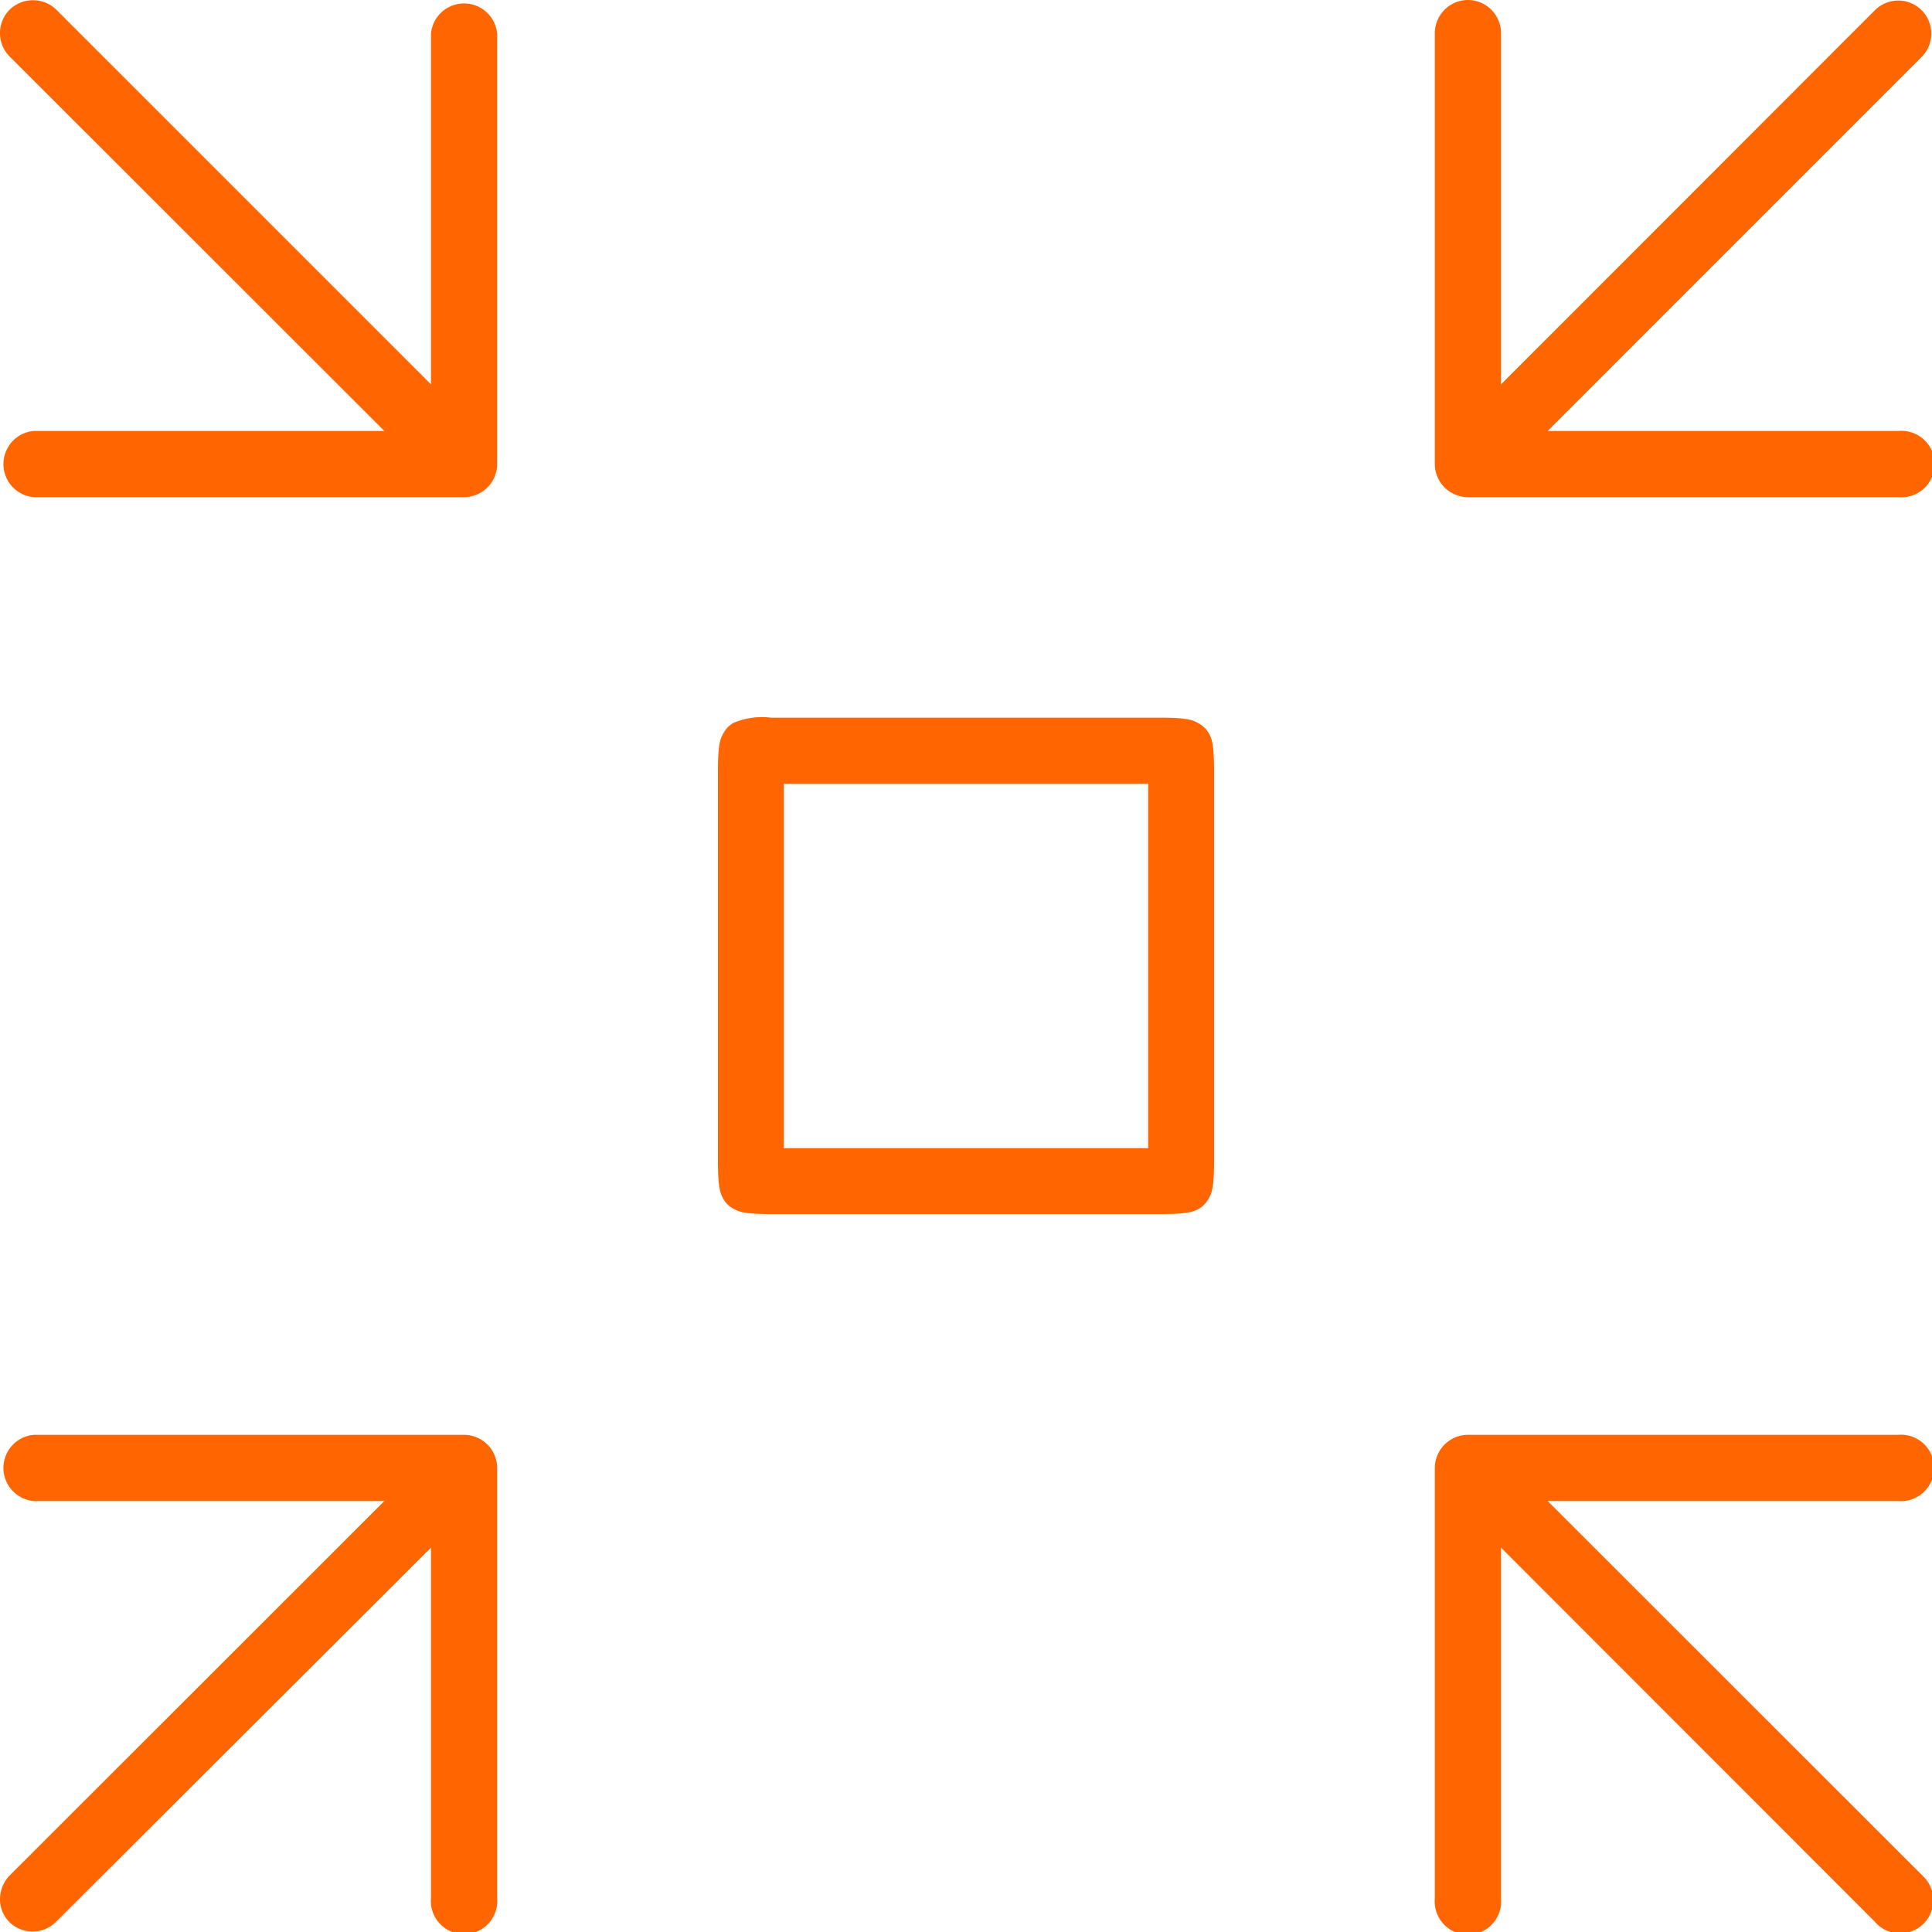 <svg xmlns="http://www.w3.org/2000/svg" viewBox="0 0 75 75"><defs><style>.cls-1{fill:#ff6500;}</style></defs><title>资源 78</title><g id="图层_2" data-name="图层 2"><g id="图层_1-2" data-name="图层 1"><path class="cls-1" d="M58.27,73.68V60.08l14.5,14.51a1.29,1.29,0,1,0,1.87-1.77L60.08,58.27h13.6a1.29,1.29,0,1,0,0-2.57H57A1.29,1.29,0,0,0,55.7,57v16.7a1.29,1.29,0,1,0,2.57,0Z"/><path class="cls-1" d="M57,0A1.29,1.29,0,0,0,55.7,1.31V18A1.29,1.29,0,0,0,57,19.3h16.7a1.29,1.29,0,1,0,0-2.57H60.08L74.59,2.22A1.28,1.28,0,1,0,72.79.39L58.27,14.92V1.31A1.29,1.29,0,0,0,57,0Z"/><path class="cls-1" d="M45.07,47.13c1.07,0,1.27-.1,1.44-.19a1,1,0,0,0,.42-.43c.1-.18.2-.37.2-1.45V29.93c0-1.07-.1-1.27-.19-1.44a1,1,0,0,0-.43-.42c-.18-.1-.37-.21-1.44-.21H29.93a2.81,2.81,0,0,0-1.45.2,1,1,0,0,0-.41.43c-.1.18-.2.37-.2,1.44V45.07c0,1.06.1,1.27.2,1.45a.93.93,0,0,0,.42.41c.18.1.37.2,1.44.2ZM30.43,30.43H44.57V44.57H30.43Z"/><path class="cls-1" d="M.39,2.21,14.92,16.73H1.31a1.29,1.29,0,0,0,0,2.57H18A1.29,1.29,0,0,0,19.3,18V1.31a1.29,1.29,0,0,0-2.57,0V14.92L2.22.41A1.3,1.3,0,0,0,.36.39,1.29,1.29,0,0,0,.39,2.21Z"/><path class="cls-1" d="M19.3,73.68V57A1.29,1.29,0,0,0,18,55.7H1.31a1.29,1.29,0,0,0,0,2.57H14.92L.41,72.77a1.34,1.34,0,0,0-.41.92,1.26,1.26,0,0,0,.36.92,1.29,1.29,0,0,0,1.81,0L16.73,60.08v13.6a1.29,1.29,0,1,0,2.57,0Z"/></g></g></svg>